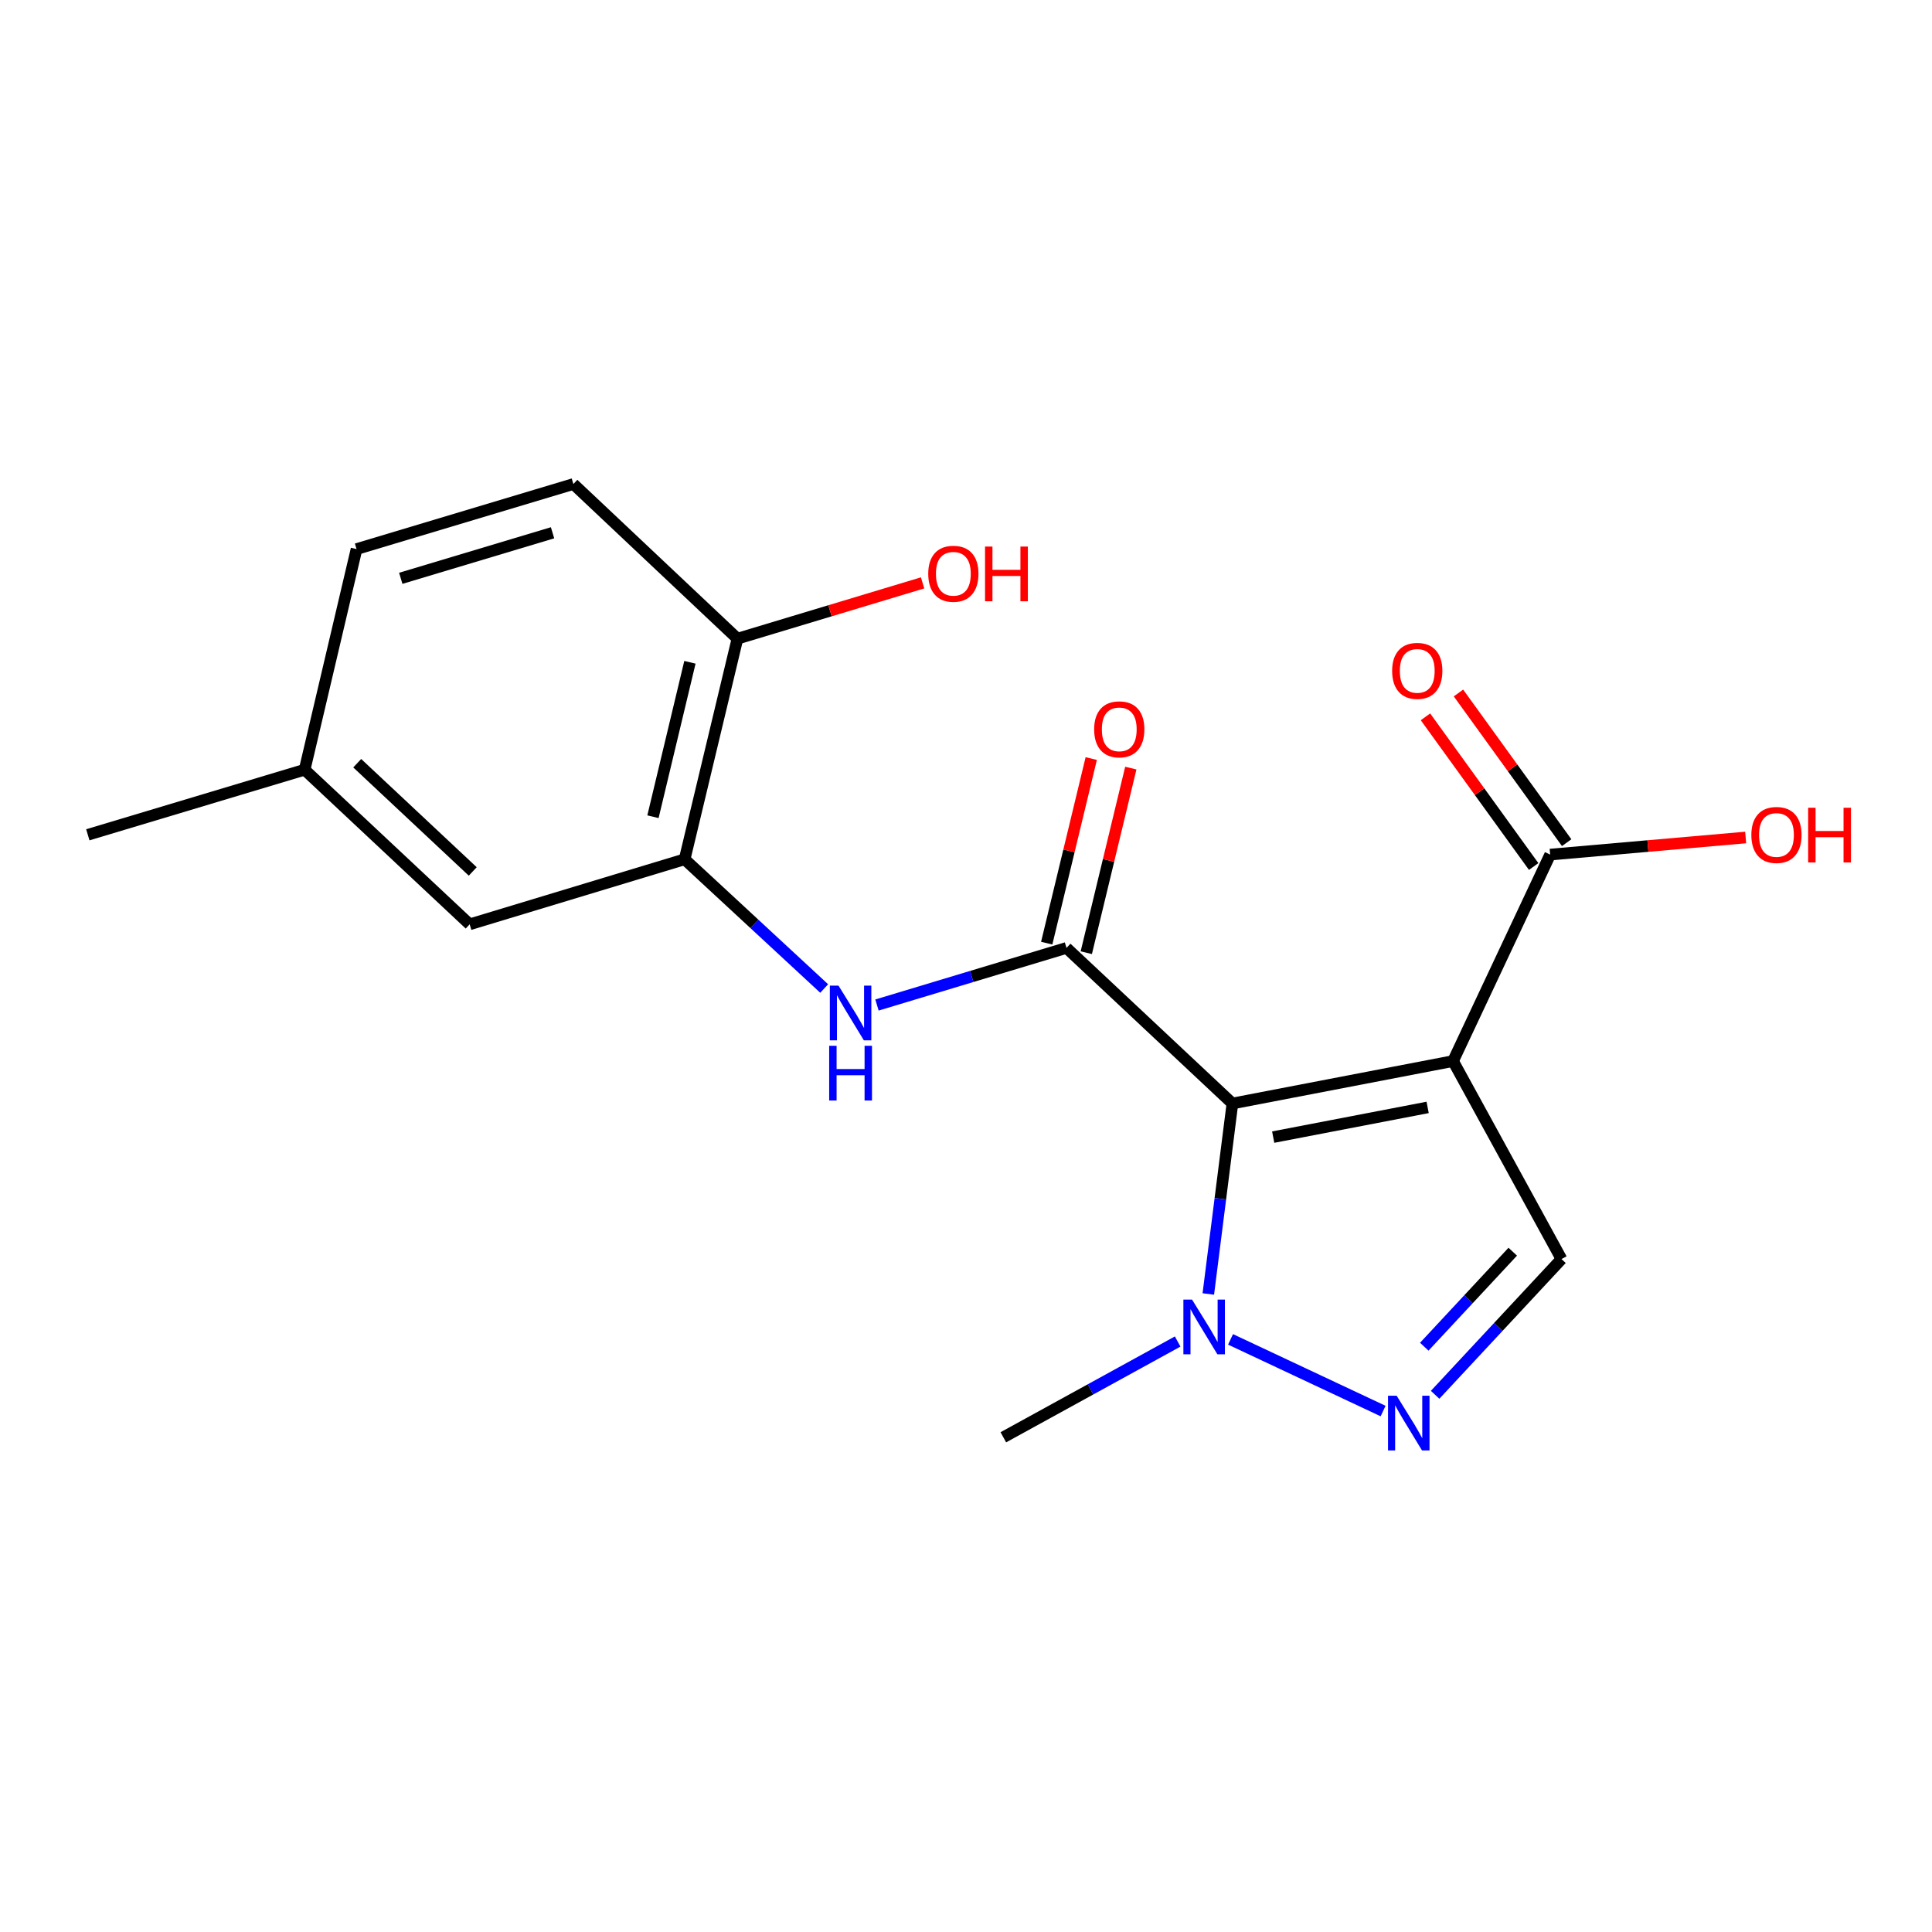 <?xml version='1.0' encoding='iso-8859-1'?>
<svg version='1.1' baseProfile='full'
              xmlns='http://www.w3.org/2000/svg'
                      xmlns:rdkit='http://www.rdkit.org/xml'
                      xmlns:xlink='http://www.w3.org/1999/xlink'
                  xml:space='preserve'
width='1000px' height='1000px' viewBox='0 0 1000 1000'>
<!-- END OF HEADER -->
<rect style='opacity:1.0;fill:#FFFFFF;stroke:none' width='1000' height='1000' x='0' y='0'> </rect>
<path class='bond-0' d='M 637.894,571.169 L 752.097,549.208' style='fill:none;fill-rule:evenodd;stroke:#000000;stroke-width:6px;stroke-linecap:butt;stroke-linejoin:miter;stroke-opacity:1' />
<path class='bond-0' d='M 659.003,588.566 L 738.946,573.194' style='fill:none;fill-rule:evenodd;stroke:#000000;stroke-width:6px;stroke-linecap:butt;stroke-linejoin:miter;stroke-opacity:1' />
<path class='bond-1' d='M 637.894,571.169 L 552.019,490.643' style='fill:none;fill-rule:evenodd;stroke:#000000;stroke-width:6px;stroke-linecap:butt;stroke-linejoin:miter;stroke-opacity:1' />
<path class='bond-2' d='M 637.894,571.169 L 631.658,620.465' style='fill:none;fill-rule:evenodd;stroke:#000000;stroke-width:6px;stroke-linecap:butt;stroke-linejoin:miter;stroke-opacity:1' />
<path class='bond-2' d='M 631.658,620.465 L 625.421,669.761' style='fill:none;fill-rule:evenodd;stroke:#0000FF;stroke-width:6px;stroke-linecap:butt;stroke-linejoin:miter;stroke-opacity:1' />
<path class='bond-4' d='M 752.097,549.208 L 808.228,651.694' style='fill:none;fill-rule:evenodd;stroke:#000000;stroke-width:6px;stroke-linecap:butt;stroke-linejoin:miter;stroke-opacity:1' />
<path class='bond-6' d='M 752.097,549.208 L 802.363,442.333' style='fill:none;fill-rule:evenodd;stroke:#000000;stroke-width:6px;stroke-linecap:butt;stroke-linejoin:miter;stroke-opacity:1' />
<path class='bond-5' d='M 552.019,490.643 L 502.969,505.419' style='fill:none;fill-rule:evenodd;stroke:#000000;stroke-width:6px;stroke-linecap:butt;stroke-linejoin:miter;stroke-opacity:1' />
<path class='bond-5' d='M 502.969,505.419 L 453.92,520.195' style='fill:none;fill-rule:evenodd;stroke:#0000FF;stroke-width:6px;stroke-linecap:butt;stroke-linejoin:miter;stroke-opacity:1' />
<path class='bond-8' d='M 562.261,493.114 L 573.784,445.34' style='fill:none;fill-rule:evenodd;stroke:#000000;stroke-width:6px;stroke-linecap:butt;stroke-linejoin:miter;stroke-opacity:1' />
<path class='bond-8' d='M 573.784,445.34 L 585.308,397.565' style='fill:none;fill-rule:evenodd;stroke:#FF0000;stroke-width:6px;stroke-linecap:butt;stroke-linejoin:miter;stroke-opacity:1' />
<path class='bond-8' d='M 541.777,488.173 L 553.301,440.399' style='fill:none;fill-rule:evenodd;stroke:#000000;stroke-width:6px;stroke-linecap:butt;stroke-linejoin:miter;stroke-opacity:1' />
<path class='bond-8' d='M 553.301,440.399 L 564.825,392.624' style='fill:none;fill-rule:evenodd;stroke:#FF0000;stroke-width:6px;stroke-linecap:butt;stroke-linejoin:miter;stroke-opacity:1' />
<path class='bond-3' d='M 636.927,693.256 L 715.889,730.354' style='fill:none;fill-rule:evenodd;stroke:#0000FF;stroke-width:6px;stroke-linecap:butt;stroke-linejoin:miter;stroke-opacity:1' />
<path class='bond-17' d='M 609.557,694.365 L 564.44,719.151' style='fill:none;fill-rule:evenodd;stroke:#0000FF;stroke-width:6px;stroke-linecap:butt;stroke-linejoin:miter;stroke-opacity:1' />
<path class='bond-17' d='M 564.44,719.151 L 519.324,743.937' style='fill:none;fill-rule:evenodd;stroke:#000000;stroke-width:6px;stroke-linecap:butt;stroke-linejoin:miter;stroke-opacity:1' />
<path class='bond-19' d='M 742.817,721.947 L 775.522,686.821' style='fill:none;fill-rule:evenodd;stroke:#0000FF;stroke-width:6px;stroke-linecap:butt;stroke-linejoin:miter;stroke-opacity:1' />
<path class='bond-19' d='M 775.522,686.821 L 808.228,651.694' style='fill:none;fill-rule:evenodd;stroke:#000000;stroke-width:6px;stroke-linecap:butt;stroke-linejoin:miter;stroke-opacity:1' />
<path class='bond-19' d='M 737.207,697.051 L 760.101,672.463' style='fill:none;fill-rule:evenodd;stroke:#0000FF;stroke-width:6px;stroke-linecap:butt;stroke-linejoin:miter;stroke-opacity:1' />
<path class='bond-19' d='M 760.101,672.463 L 782.995,647.874' style='fill:none;fill-rule:evenodd;stroke:#000000;stroke-width:6px;stroke-linecap:butt;stroke-linejoin:miter;stroke-opacity:1' />
<path class='bond-7' d='M 426.595,511.654 L 390.479,478.211' style='fill:none;fill-rule:evenodd;stroke:#0000FF;stroke-width:6px;stroke-linecap:butt;stroke-linejoin:miter;stroke-opacity:1' />
<path class='bond-7' d='M 390.479,478.211 L 354.364,444.768' style='fill:none;fill-rule:evenodd;stroke:#000000;stroke-width:6px;stroke-linecap:butt;stroke-linejoin:miter;stroke-opacity:1' />
<path class='bond-11' d='M 810.901,436.161 L 782.899,397.424' style='fill:none;fill-rule:evenodd;stroke:#000000;stroke-width:6px;stroke-linecap:butt;stroke-linejoin:miter;stroke-opacity:1' />
<path class='bond-11' d='M 782.899,397.424 L 754.897,358.687' style='fill:none;fill-rule:evenodd;stroke:#FF0000;stroke-width:6px;stroke-linecap:butt;stroke-linejoin:miter;stroke-opacity:1' />
<path class='bond-11' d='M 793.825,448.505 L 765.823,409.768' style='fill:none;fill-rule:evenodd;stroke:#000000;stroke-width:6px;stroke-linecap:butt;stroke-linejoin:miter;stroke-opacity:1' />
<path class='bond-11' d='M 765.823,409.768 L 737.821,371.031' style='fill:none;fill-rule:evenodd;stroke:#FF0000;stroke-width:6px;stroke-linecap:butt;stroke-linejoin:miter;stroke-opacity:1' />
<path class='bond-13' d='M 802.363,442.333 L 852.958,437.908' style='fill:none;fill-rule:evenodd;stroke:#000000;stroke-width:6px;stroke-linecap:butt;stroke-linejoin:miter;stroke-opacity:1' />
<path class='bond-13' d='M 852.958,437.908 L 903.553,433.484' style='fill:none;fill-rule:evenodd;stroke:#FF0000;stroke-width:6px;stroke-linecap:butt;stroke-linejoin:miter;stroke-opacity:1' />
<path class='bond-9' d='M 354.364,444.768 L 381.697,330.576' style='fill:none;fill-rule:evenodd;stroke:#000000;stroke-width:6px;stroke-linecap:butt;stroke-linejoin:miter;stroke-opacity:1' />
<path class='bond-9' d='M 337.972,422.734 L 357.105,342.8' style='fill:none;fill-rule:evenodd;stroke:#000000;stroke-width:6px;stroke-linecap:butt;stroke-linejoin:miter;stroke-opacity:1' />
<path class='bond-10' d='M 354.364,444.768 L 243.098,478.434' style='fill:none;fill-rule:evenodd;stroke:#000000;stroke-width:6px;stroke-linecap:butt;stroke-linejoin:miter;stroke-opacity:1' />
<path class='bond-12' d='M 381.697,330.576 L 296.782,250.53' style='fill:none;fill-rule:evenodd;stroke:#000000;stroke-width:6px;stroke-linecap:butt;stroke-linejoin:miter;stroke-opacity:1' />
<path class='bond-16' d='M 381.697,330.576 L 429.616,316.135' style='fill:none;fill-rule:evenodd;stroke:#000000;stroke-width:6px;stroke-linecap:butt;stroke-linejoin:miter;stroke-opacity:1' />
<path class='bond-16' d='M 429.616,316.135 L 477.536,301.695' style='fill:none;fill-rule:evenodd;stroke:#FF0000;stroke-width:6px;stroke-linecap:butt;stroke-linejoin:miter;stroke-opacity:1' />
<path class='bond-14' d='M 243.098,478.434 L 157.68,398.412' style='fill:none;fill-rule:evenodd;stroke:#000000;stroke-width:6px;stroke-linecap:butt;stroke-linejoin:miter;stroke-opacity:1' />
<path class='bond-14' d='M 244.691,451.054 L 184.898,395.038' style='fill:none;fill-rule:evenodd;stroke:#000000;stroke-width:6px;stroke-linecap:butt;stroke-linejoin:miter;stroke-opacity:1' />
<path class='bond-20' d='M 296.782,250.53 L 184.545,284.208' style='fill:none;fill-rule:evenodd;stroke:#000000;stroke-width:6px;stroke-linecap:butt;stroke-linejoin:miter;stroke-opacity:1' />
<path class='bond-20' d='M 286.002,275.764 L 207.436,299.339' style='fill:none;fill-rule:evenodd;stroke:#000000;stroke-width:6px;stroke-linecap:butt;stroke-linejoin:miter;stroke-opacity:1' />
<path class='bond-15' d='M 157.68,398.412 L 184.545,284.208' style='fill:none;fill-rule:evenodd;stroke:#000000;stroke-width:6px;stroke-linecap:butt;stroke-linejoin:miter;stroke-opacity:1' />
<path class='bond-18' d='M 157.68,398.412 L 45.455,432.09' style='fill:none;fill-rule:evenodd;stroke:#000000;stroke-width:6px;stroke-linecap:butt;stroke-linejoin:miter;stroke-opacity:1' />
<path  class='atom-3' d='M 617.001 672.675
L 626.281 687.675
Q 627.201 689.155, 628.681 691.835
Q 630.161 694.515, 630.241 694.675
L 630.241 672.675
L 634.001 672.675
L 634.001 700.995
L 630.121 700.995
L 620.161 684.595
Q 619.001 682.675, 617.761 680.475
Q 616.561 678.275, 616.201 677.595
L 616.201 700.995
L 612.521 700.995
L 612.521 672.675
L 617.001 672.675
' fill='#0000FF'/>
<path  class='atom-4' d='M 722.917 722.438
L 732.197 737.438
Q 733.117 738.918, 734.597 741.598
Q 736.077 744.278, 736.157 744.438
L 736.157 722.438
L 739.917 722.438
L 739.917 750.758
L 736.037 750.758
L 726.077 734.358
Q 724.917 732.438, 723.677 730.238
Q 722.477 728.038, 722.117 727.358
L 722.117 750.758
L 718.437 750.758
L 718.437 722.438
L 722.917 722.438
' fill='#0000FF'/>
<path  class='atom-6' d='M 434.002 510.15
L 443.282 525.15
Q 444.202 526.63, 445.682 529.31
Q 447.162 531.99, 447.242 532.15
L 447.242 510.15
L 451.002 510.15
L 451.002 538.47
L 447.122 538.47
L 437.162 522.07
Q 436.002 520.15, 434.762 517.95
Q 433.562 515.75, 433.202 515.07
L 433.202 538.47
L 429.522 538.47
L 429.522 510.15
L 434.002 510.15
' fill='#0000FF'/>
<path  class='atom-6' d='M 429.182 541.302
L 433.022 541.302
L 433.022 553.342
L 447.502 553.342
L 447.502 541.302
L 451.342 541.302
L 451.342 569.622
L 447.502 569.622
L 447.502 556.542
L 433.022 556.542
L 433.022 569.622
L 429.182 569.622
L 429.182 541.302
' fill='#0000FF'/>
<path  class='atom-9' d='M 566.329 377.503
Q 566.329 370.703, 569.689 366.903
Q 573.049 363.103, 579.329 363.103
Q 585.609 363.103, 588.969 366.903
Q 592.329 370.703, 592.329 377.503
Q 592.329 384.383, 588.929 388.303
Q 585.529 392.183, 579.329 392.183
Q 573.089 392.183, 569.689 388.303
Q 566.329 384.423, 566.329 377.503
M 579.329 388.983
Q 583.649 388.983, 585.969 386.103
Q 588.329 383.183, 588.329 377.503
Q 588.329 371.943, 585.969 369.143
Q 583.649 366.303, 579.329 366.303
Q 575.009 366.303, 572.649 369.103
Q 570.329 371.903, 570.329 377.503
Q 570.329 383.223, 572.649 386.103
Q 575.009 388.983, 579.329 388.983
' fill='#FF0000'/>
<path  class='atom-12' d='M 720.567 347.243
Q 720.567 340.443, 723.927 336.643
Q 727.287 332.843, 733.567 332.843
Q 739.847 332.843, 743.207 336.643
Q 746.567 340.443, 746.567 347.243
Q 746.567 354.123, 743.167 358.043
Q 739.767 361.923, 733.567 361.923
Q 727.327 361.923, 723.927 358.043
Q 720.567 354.163, 720.567 347.243
M 733.567 358.723
Q 737.887 358.723, 740.207 355.843
Q 742.567 352.923, 742.567 347.243
Q 742.567 341.683, 740.207 338.883
Q 737.887 336.043, 733.567 336.043
Q 729.247 336.043, 726.887 338.843
Q 724.567 341.643, 724.567 347.243
Q 724.567 352.963, 726.887 355.843
Q 729.247 358.723, 733.567 358.723
' fill='#FF0000'/>
<path  class='atom-14' d='M 906.493 432.17
Q 906.493 425.37, 909.853 421.57
Q 913.213 417.77, 919.493 417.77
Q 925.773 417.77, 929.133 421.57
Q 932.493 425.37, 932.493 432.17
Q 932.493 439.05, 929.093 442.97
Q 925.693 446.85, 919.493 446.85
Q 913.253 446.85, 909.853 442.97
Q 906.493 439.09, 906.493 432.17
M 919.493 443.65
Q 923.813 443.65, 926.133 440.77
Q 928.493 437.85, 928.493 432.17
Q 928.493 426.61, 926.133 423.81
Q 923.813 420.97, 919.493 420.97
Q 915.173 420.97, 912.813 423.77
Q 910.493 426.57, 910.493 432.17
Q 910.493 437.89, 912.813 440.77
Q 915.173 443.65, 919.493 443.65
' fill='#FF0000'/>
<path  class='atom-14' d='M 935.893 418.09
L 939.733 418.09
L 939.733 430.13
L 954.213 430.13
L 954.213 418.09
L 958.053 418.09
L 958.053 446.41
L 954.213 446.41
L 954.213 433.33
L 939.733 433.33
L 939.733 446.41
L 935.893 446.41
L 935.893 418.09
' fill='#FF0000'/>
<path  class='atom-17' d='M 480.454 296.978
Q 480.454 290.178, 483.814 286.378
Q 487.174 282.578, 493.454 282.578
Q 499.734 282.578, 503.094 286.378
Q 506.454 290.178, 506.454 296.978
Q 506.454 303.858, 503.054 307.778
Q 499.654 311.658, 493.454 311.658
Q 487.214 311.658, 483.814 307.778
Q 480.454 303.898, 480.454 296.978
M 493.454 308.458
Q 497.774 308.458, 500.094 305.578
Q 502.454 302.658, 502.454 296.978
Q 502.454 291.418, 500.094 288.618
Q 497.774 285.778, 493.454 285.778
Q 489.134 285.778, 486.774 288.578
Q 484.454 291.378, 484.454 296.978
Q 484.454 302.698, 486.774 305.578
Q 489.134 308.458, 493.454 308.458
' fill='#FF0000'/>
<path  class='atom-17' d='M 509.854 282.898
L 513.694 282.898
L 513.694 294.938
L 528.174 294.938
L 528.174 282.898
L 532.014 282.898
L 532.014 311.218
L 528.174 311.218
L 528.174 298.138
L 513.694 298.138
L 513.694 311.218
L 509.854 311.218
L 509.854 282.898
' fill='#FF0000'/>
</svg>
